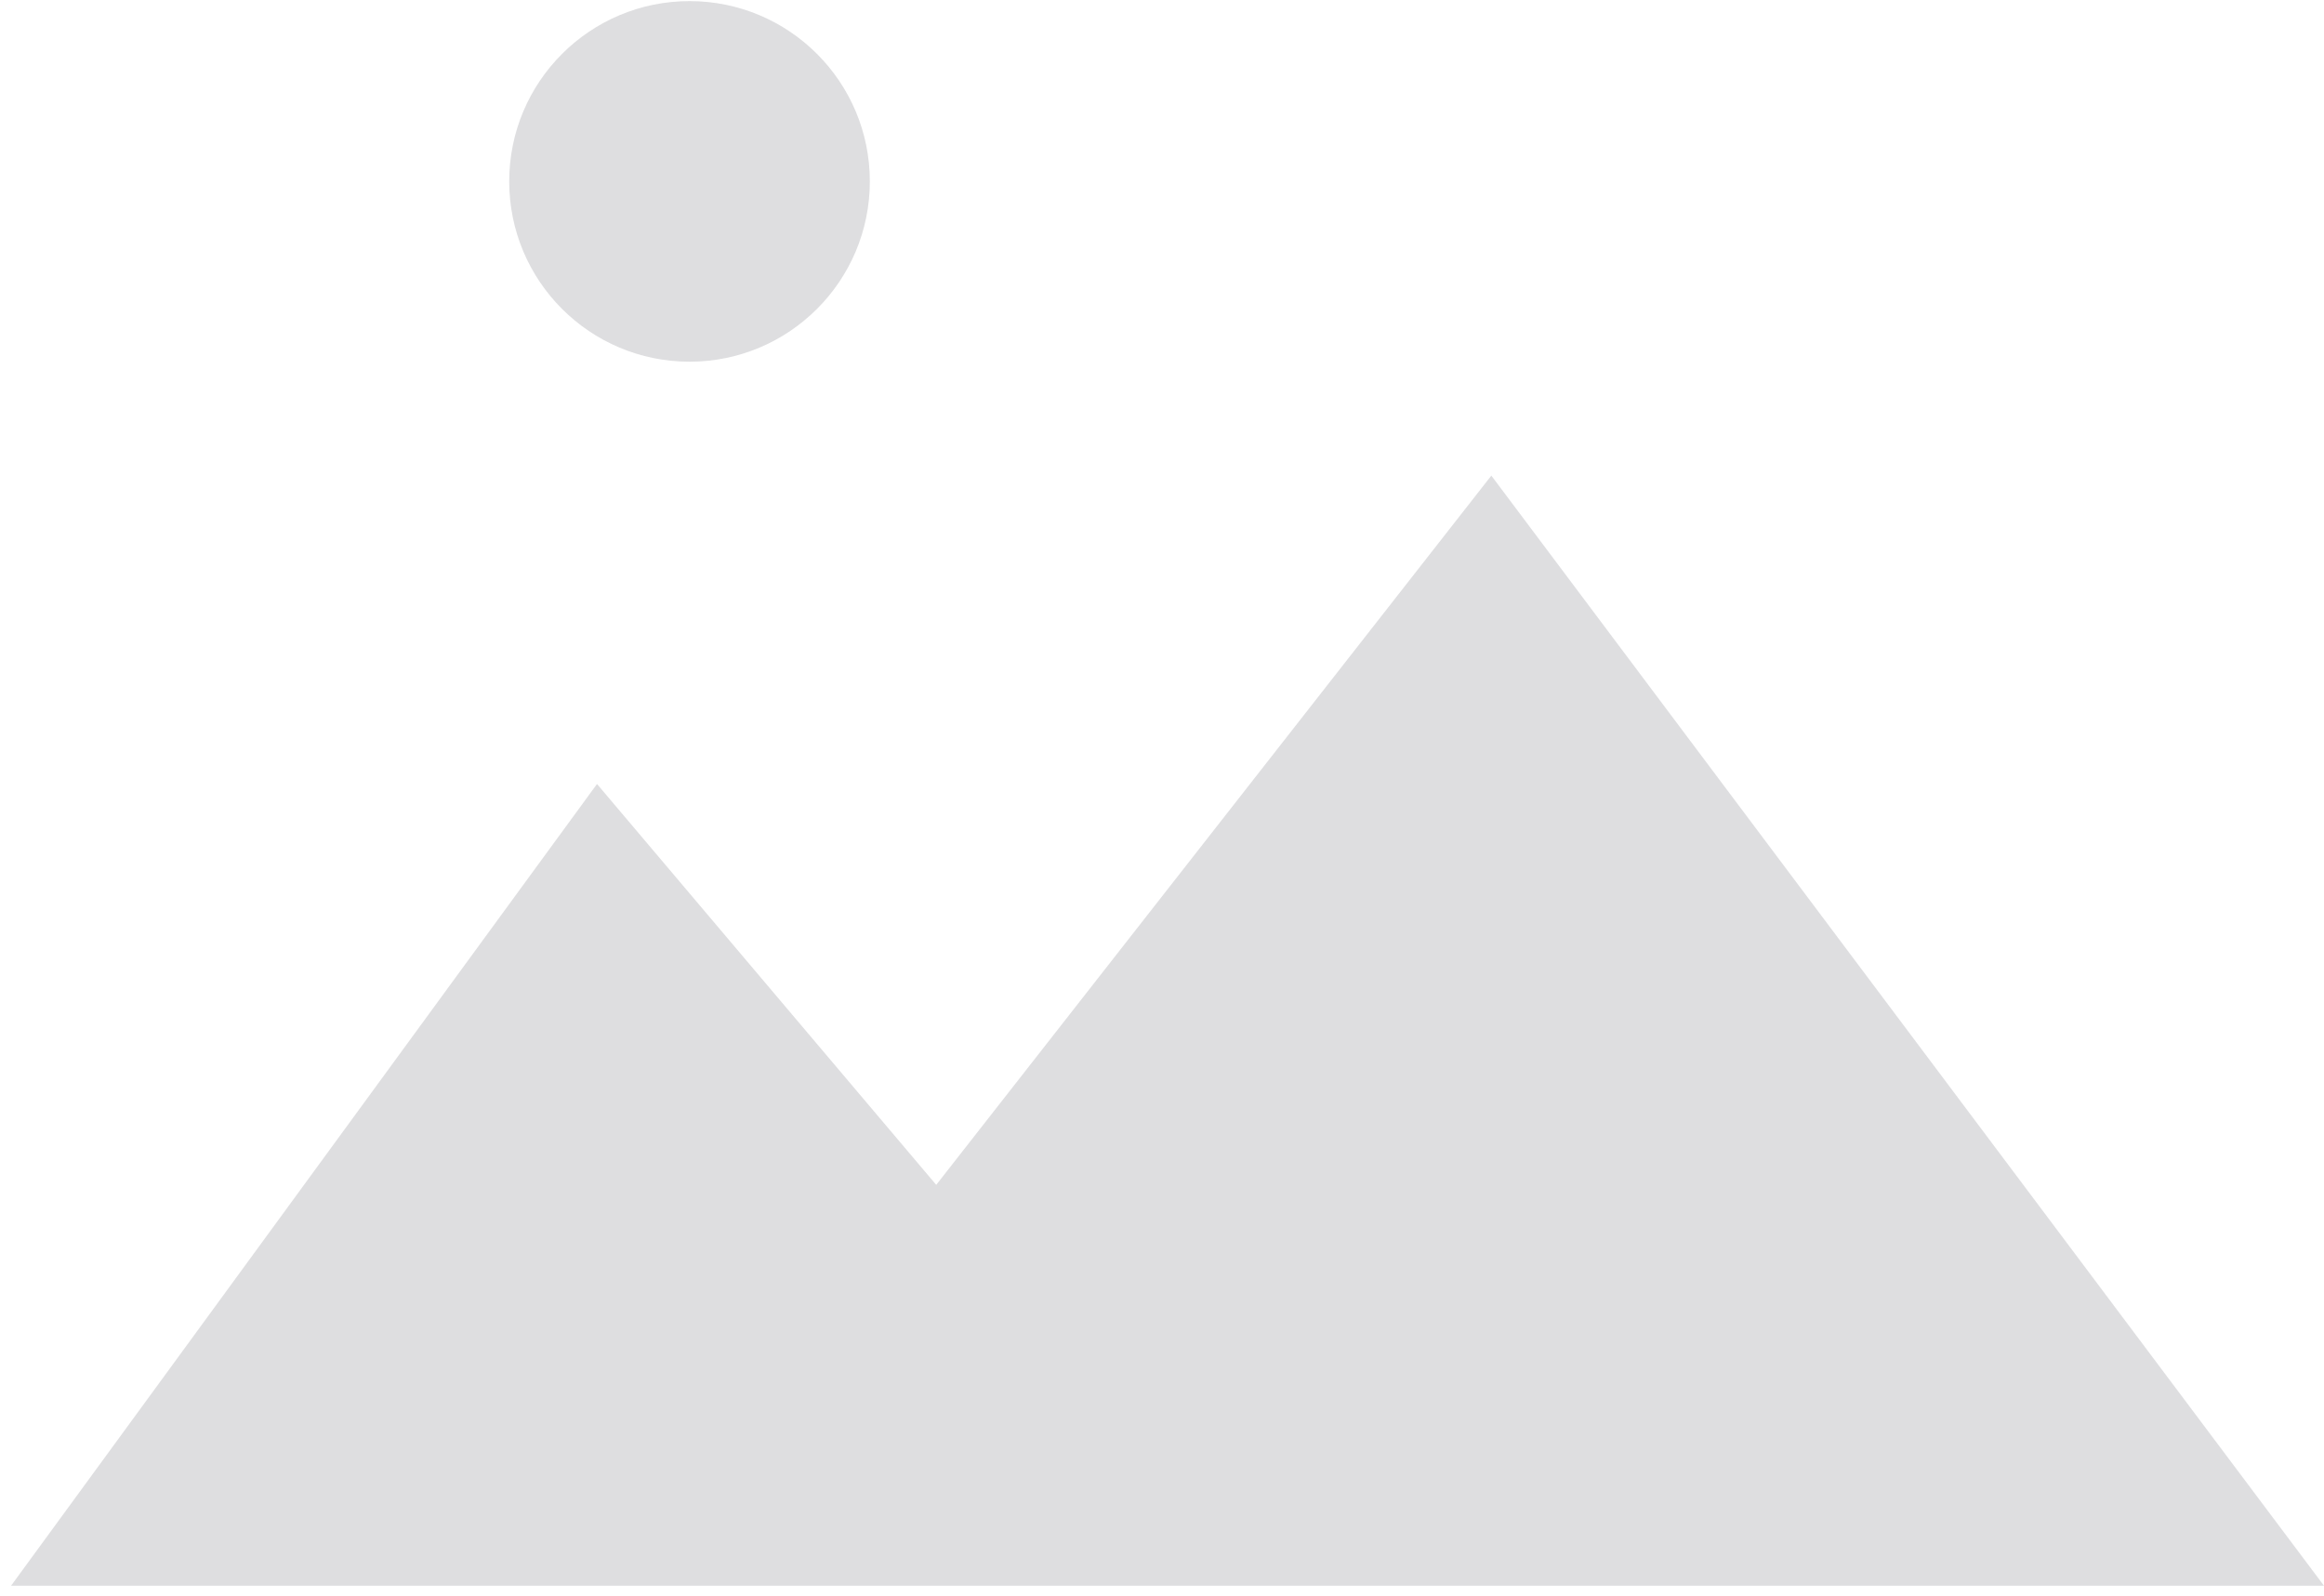 <svg width="300" height="206" viewBox="0 0 300 206" fill="none" xmlns="http://www.w3.org/2000/svg">
<path d="M77.066 101.21L1.428 204.714H299.999L192.513 61.4L120.856 152.962L77.066 101.21Z" fill="#767680" fill-opacity="0.24"/>
<ellipse cx="89.009" cy="23.419" rx="23.276" ry="23.276" fill="#767680" fill-opacity="0.24"/>
</svg>
